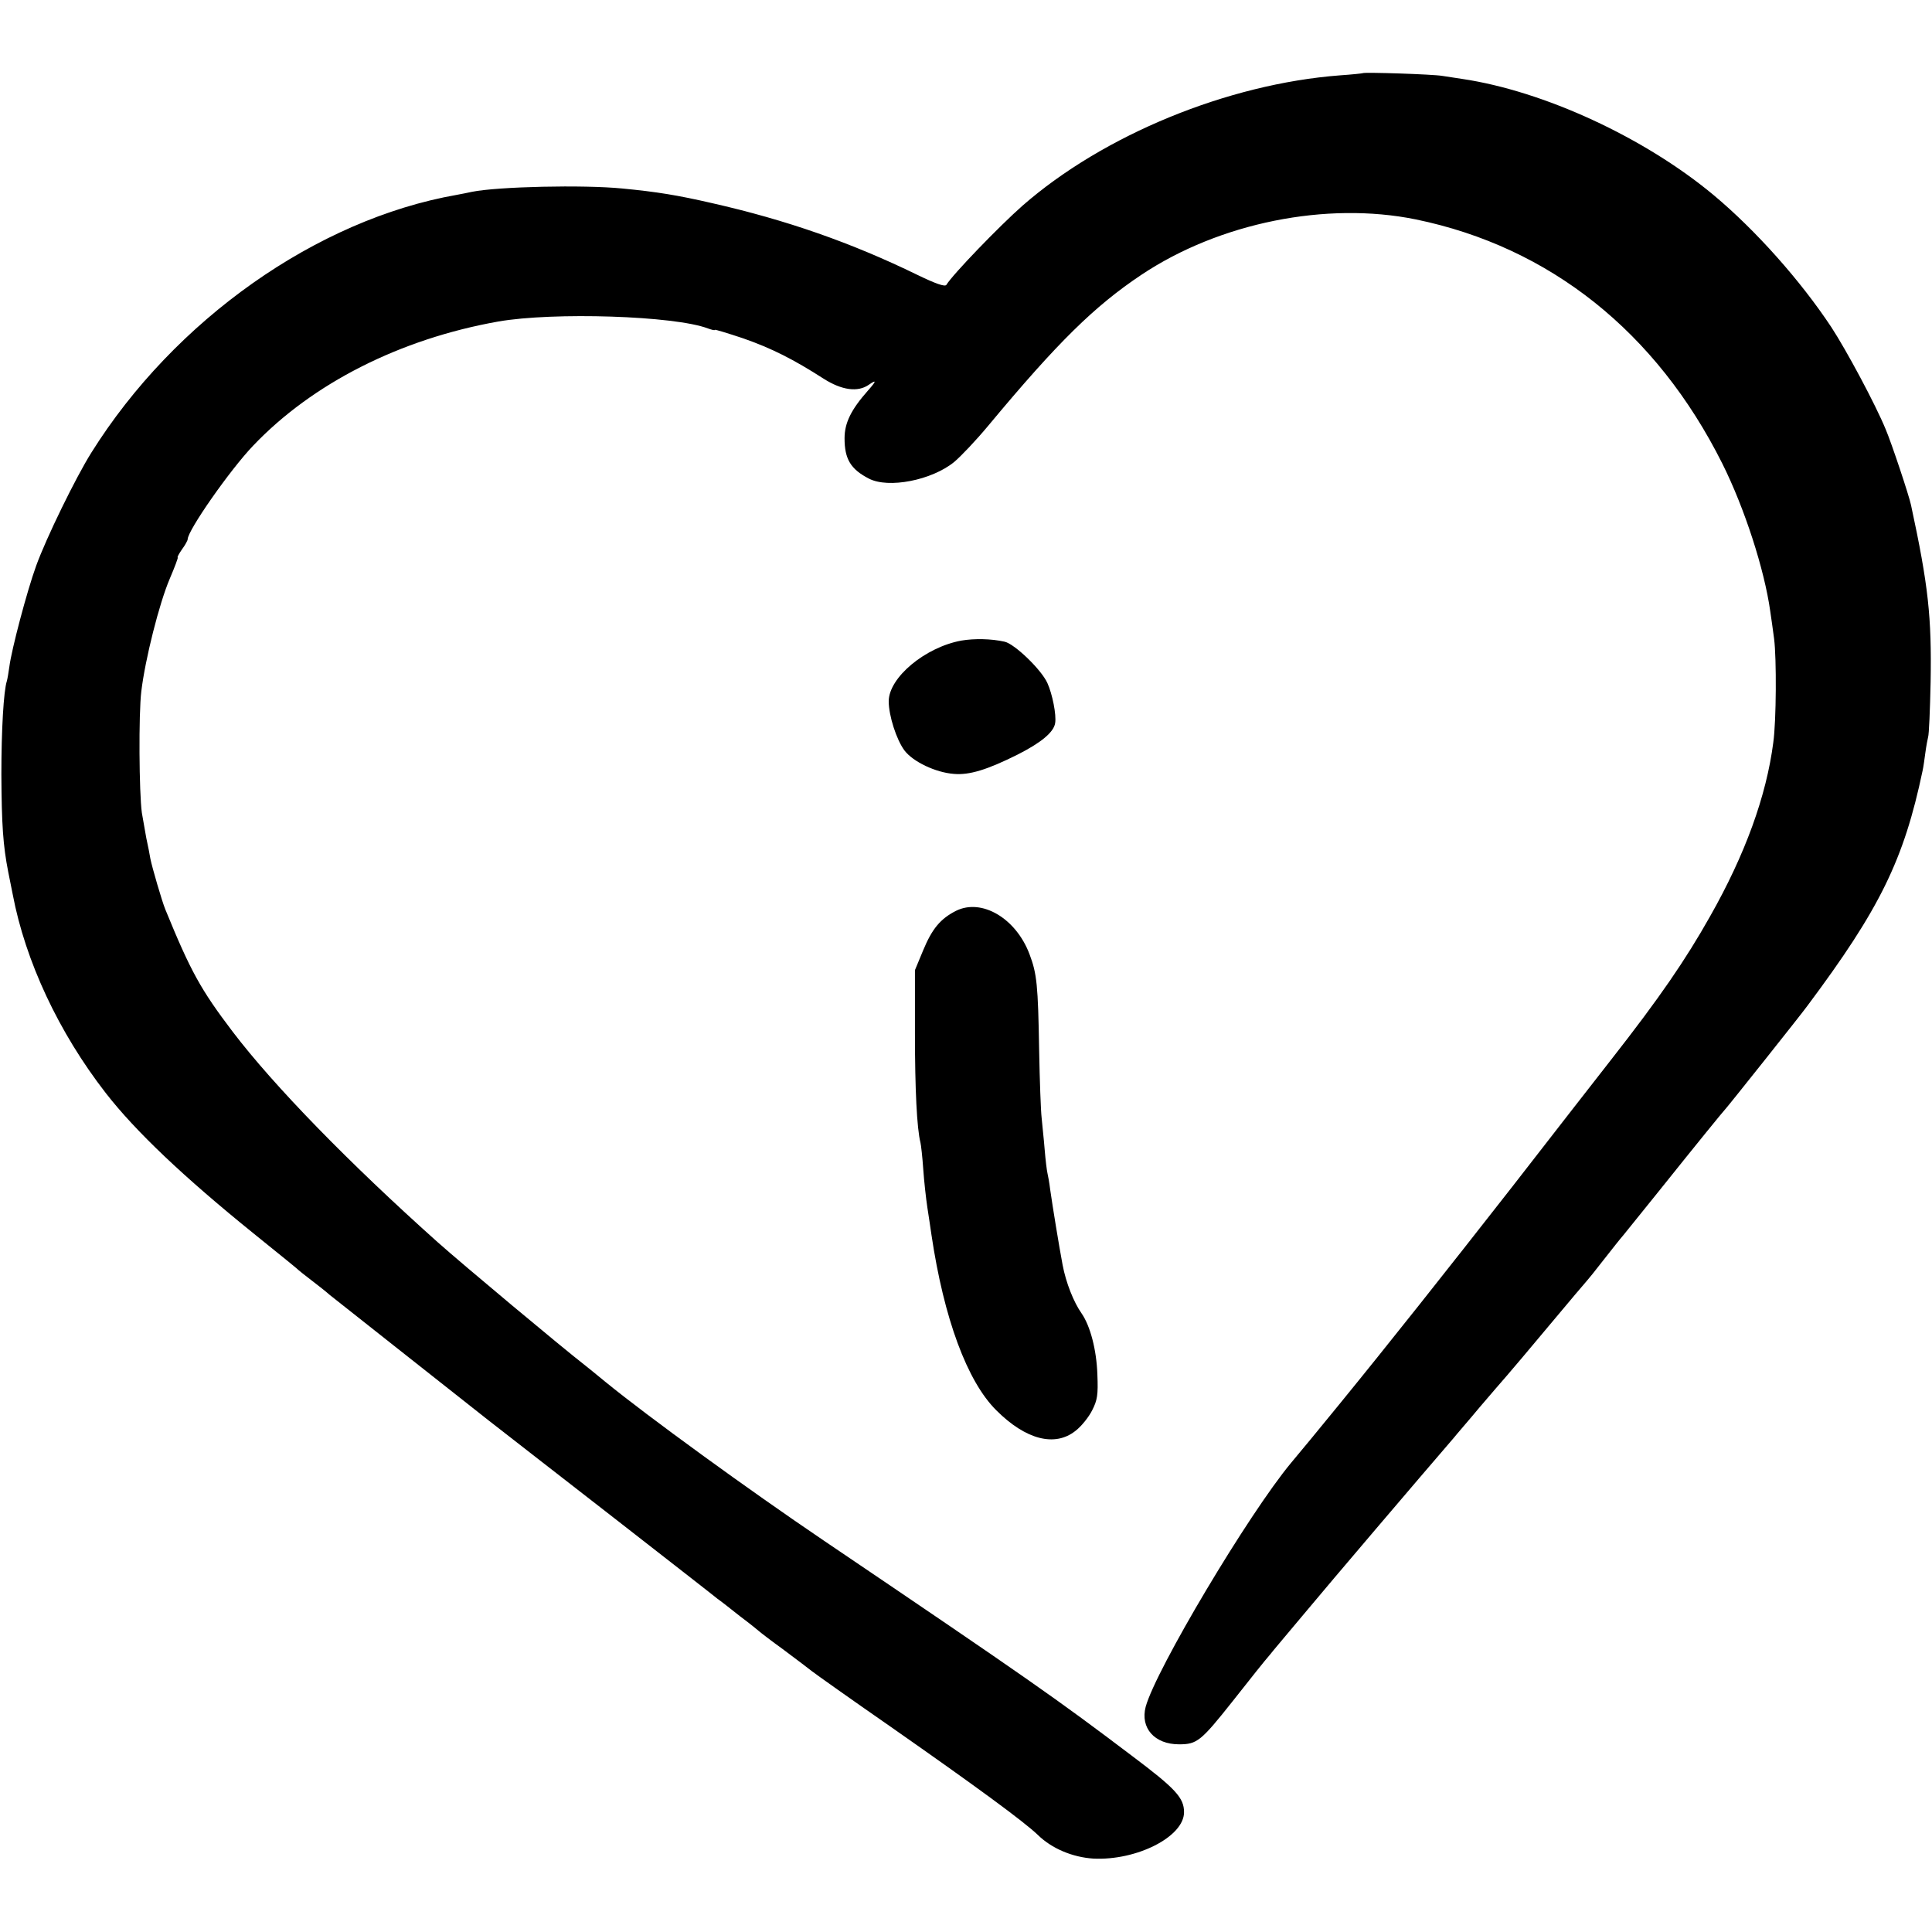 <?xml version="1.0" standalone="no"?>
<!DOCTYPE svg PUBLIC "-//W3C//DTD SVG 20010904//EN"
 "http://www.w3.org/TR/2001/REC-SVG-20010904/DTD/svg10.dtd">
<svg version="1.0" xmlns="http://www.w3.org/2000/svg"
 width="700pt" height="700pt" viewBox="0 0 700 700"
 preserveAspectRatio="xMidYMid meet">
<g transform="translate(0,700) scale(0.1,-0.1)"
fill="#000000" stroke="none">
<path d="M4938 6735 c-2 -1 -39 -5 -83 -8 -407 -31 -857 -216 -1150 -472 -84
-74 -253 -249 -276 -287 -5 -8 -39 4 -105 36 -240 117 -475 199 -744 260 -126
29 -200 41 -325 53 -141 14 -450 7 -545 -12 -14 -3 -38 -8 -55 -11 -507 -89
-1023 -453 -1324 -934 -57 -91 -163 -308 -200 -410 -34 -94 -89 -303 -97 -365
-3 -22 -7 -45 -9 -52 -12 -36 -20 -179 -20 -338 1 -184 6 -258 25 -355 6 -30
13 -66 16 -80 46 -243 167 -501 337 -720 108 -139 282 -304 537 -510 136 -110
140 -113 154 -125 6 -6 31 -26 56 -45 25 -19 54 -42 65 -52 21 -17 400 -316
576 -455 57 -45 264 -205 459 -357 195 -152 362 -282 370 -289 9 -6 45 -34 80
-62 36 -27 67 -52 70 -55 3 -3 43 -34 90 -68 47 -35 93 -70 103 -78 10 -8 138
-99 285 -201 309 -216 482 -343 532 -391 51 -50 126 -81 201 -86 157 -8 329
79 329 168 0 52 -30 85 -187 203 -275 208 -367 273 -1118 781 -275 186 -638
450 -790 574 -33 27 -67 55 -75 61 -85 66 -443 365 -535 447 -320 286 -592
565 -742 762 -116 153 -152 218 -244 443 -12 29 -48 153 -54 183 -2 14 -9 48
-15 76 -5 28 -12 69 -16 91 -10 72 -12 358 -2 440 14 117 65 319 103 408 18
42 31 77 29 77 -3 0 4 13 15 29 12 16 21 33 21 37 0 32 153 251 237 339 215
226 533 387 888 450 200 35 639 21 760 -25 14 -5 25 -8 25 -5 0 2 46 -12 103
-31 103 -36 182 -76 291 -146 66 -42 124 -50 164 -22 29 20 28 14 -4 -22 -60
-68 -84 -116 -84 -172 0 -75 22 -112 88 -146 71 -37 228 -6 309 60 24 20 80
79 124 132 252 303 385 433 554 546 283 189 671 267 995 201 485 -100 871
-407 1110 -884 81 -162 153 -385 174 -536 3 -22 10 -67 14 -100 9 -71 8 -296
-3 -375 -25 -194 -102 -406 -229 -630 -89 -158 -182 -294 -359 -520 -58 -74
-219 -281 -358 -460 -244 -312 -446 -567 -628 -790 -108 -132 -108 -132 -173
-210 -154 -185 -490 -749 -527 -884 -20 -77 32 -136 121 -136 65 0 79 11 194
156 62 79 122 154 133 166 10 13 70 84 132 158 89 107 411 485 536 630 11 14
54 63 93 110 40 47 85 99 99 115 15 17 85 100 156 185 71 85 132 157 135 160
3 3 30 36 60 75 30 38 62 79 72 90 9 11 67 83 129 160 144 180 233 289 239
295 5 4 278 347 298 375 263 352 350 529 418 853 3 13 7 43 10 65 3 23 8 49
10 57 3 8 7 98 9 200 4 234 -8 348 -71 640 -7 34 -71 226 -92 275 -37 90 -142
286 -197 370 -112 169 -273 350 -426 478 -251 209 -615 377 -911 421 -21 3
-53 8 -72 11 -34 6 -283 14 -288 10z"/>
<path d="M3483 4679 c-131 -24 -263 -134 -263 -220 0 -52 28 -139 57 -178 31
-41 113 -80 179 -85 56 -5 121 15 231 70 85 43 131 81 136 114 5 30 -10 105
-28 145 -22 49 -119 142 -155 150 -49 11 -110 12 -157 4z"/>
<path d="M3464 3700 c-57 -29 -87 -65 -120 -145 l-29 -70 0 -230 c0 -201 7
-344 20 -395 2 -8 7 -51 10 -95 3 -44 10 -107 15 -140 5 -33 12 -78 15 -100
45 -302 129 -530 235 -635 106 -106 212 -134 287 -74 21 16 48 50 60 74 19 37
22 56 19 130 -3 90 -26 176 -57 221 -29 41 -57 112 -69 176 -13 69 -36 210
-45 273 -3 25 -8 52 -10 60 -2 8 -7 47 -10 85 -3 39 -9 90 -11 115 -3 25 -7
135 -9 245 -4 236 -8 277 -35 348 -49 130 -173 203 -266 157z"/>
</g>
</svg>

